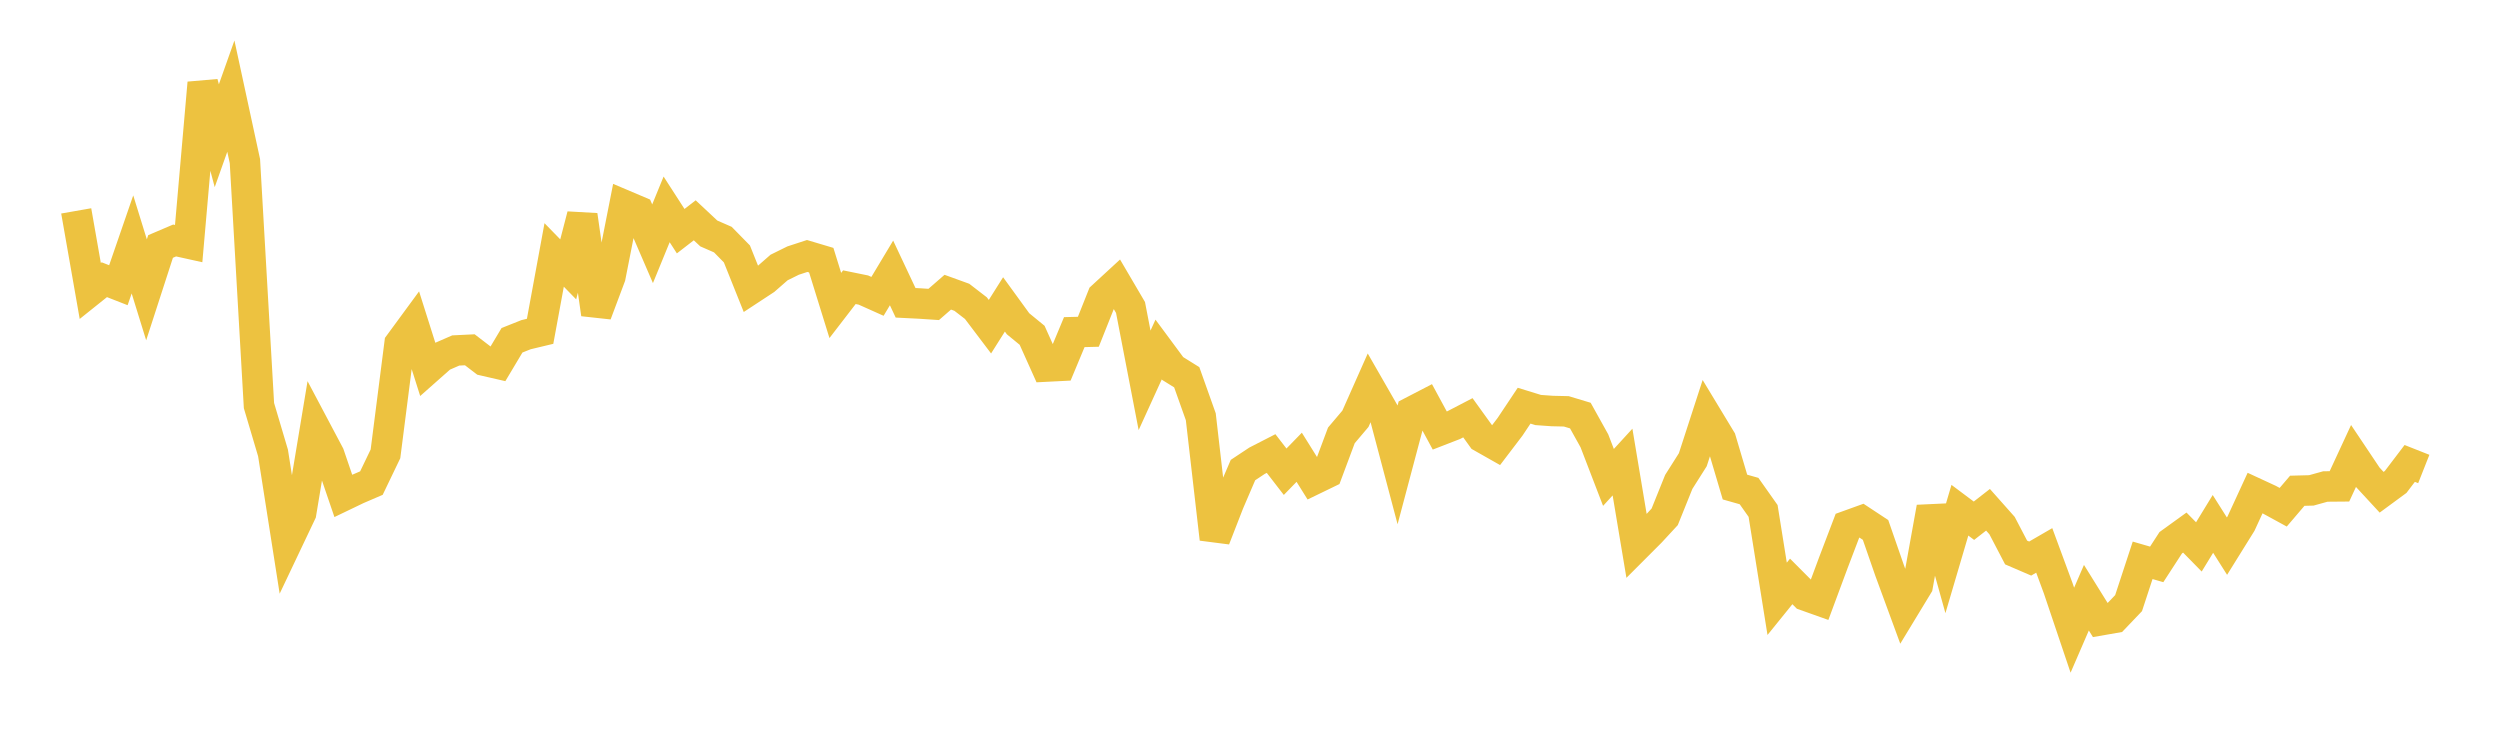 <svg width="164" height="48" xmlns="http://www.w3.org/2000/svg" xmlns:xlink="http://www.w3.org/1999/xlink"><path fill="none" stroke="rgb(237,194,64)" stroke-width="2" d="M5,13.834L5.922,19.087L6.844,18.349L7.766,18.71L8.689,16.034L9.611,19.013L10.533,16.169L11.455,15.776L12.377,15.98L13.299,5.44L14.222,8.904L15.144,6.306L16.066,10.571L16.988,26.606L17.91,29.714L18.832,35.591L19.754,33.65L20.677,28.088L21.599,29.828L22.521,32.53L23.443,32.087L24.365,31.691L25.287,29.772L26.21,22.551L27.132,21.295L28.054,24.209L28.976,23.393L29.898,22.991L30.82,22.946L31.743,23.654L32.665,23.866L33.587,22.322L34.509,21.955L35.431,21.734L36.353,16.724L37.275,17.67L38.198,14.117L39.12,20.604L40.042,18.146L40.964,13.464L41.886,13.855L42.808,15.991L43.731,13.736L44.653,15.165L45.575,14.452L46.497,15.315L47.419,15.718L48.341,16.658L49.263,18.96L50.186,18.354L51.108,17.548L52.03,17.093L52.952,16.792L53.874,17.067L54.796,20.039L55.719,18.84L56.641,19.028L57.563,19.441L58.485,17.905L59.407,19.864L60.329,19.91L61.251,19.971L62.174,19.168L63.096,19.502L64.018,20.213L64.94,21.431L65.862,19.969L66.784,21.238L67.707,21.995L68.629,24.047L69.551,24L70.473,21.788L71.395,21.764L72.317,19.449L73.24,18.599L74.162,20.17L75.084,24.95L76.006,22.928L76.928,24.174L77.85,24.748L78.772,27.339L79.695,35.353L80.617,32.984L81.539,30.836L82.461,30.225L83.383,29.752L84.305,30.945L85.228,29.997L86.15,31.475L87.072,31.028L87.994,28.561L88.916,27.472L89.838,25.396L90.76,27.002L91.683,30.489L92.605,27.018L93.527,26.54L94.449,28.242L95.371,27.884L96.293,27.405L97.216,28.686L98.138,29.208L99.06,27.996L99.982,26.613L100.904,26.897L101.826,26.963L102.749,26.984L103.671,27.262L104.593,28.92L105.515,31.318L106.437,30.311L107.359,35.825L108.281,34.902L109.204,33.904L110.126,31.615L111.048,30.158L111.97,27.317L112.892,28.841L113.814,31.951L114.737,32.213L115.659,33.518L116.581,39.282L117.503,38.142L118.425,39.067L119.347,39.395L120.269,36.912L121.192,34.489L122.114,34.156L123.036,34.764L123.958,37.422L124.88,39.932L125.802,38.413L126.725,33.29L127.647,36.597L128.569,33.47L129.491,34.16L130.413,33.441L131.335,34.479L132.257,36.244L133.18,36.641L134.102,36.107L135.024,38.606L135.946,41.341L136.868,39.209L137.79,40.692L138.713,40.531L139.635,39.565L140.557,36.757L141.479,37.024L142.401,35.603L143.323,34.937L144.246,35.877L145.168,34.368L146.09,35.827L147.012,34.345L147.934,32.344L148.856,32.771L149.778,33.275L150.701,32.194L151.623,32.17L152.545,31.914L153.467,31.906L154.389,29.916L155.311,31.293L156.234,32.292L157.156,31.614L158.078,30.401L159,30.766"></path></svg>